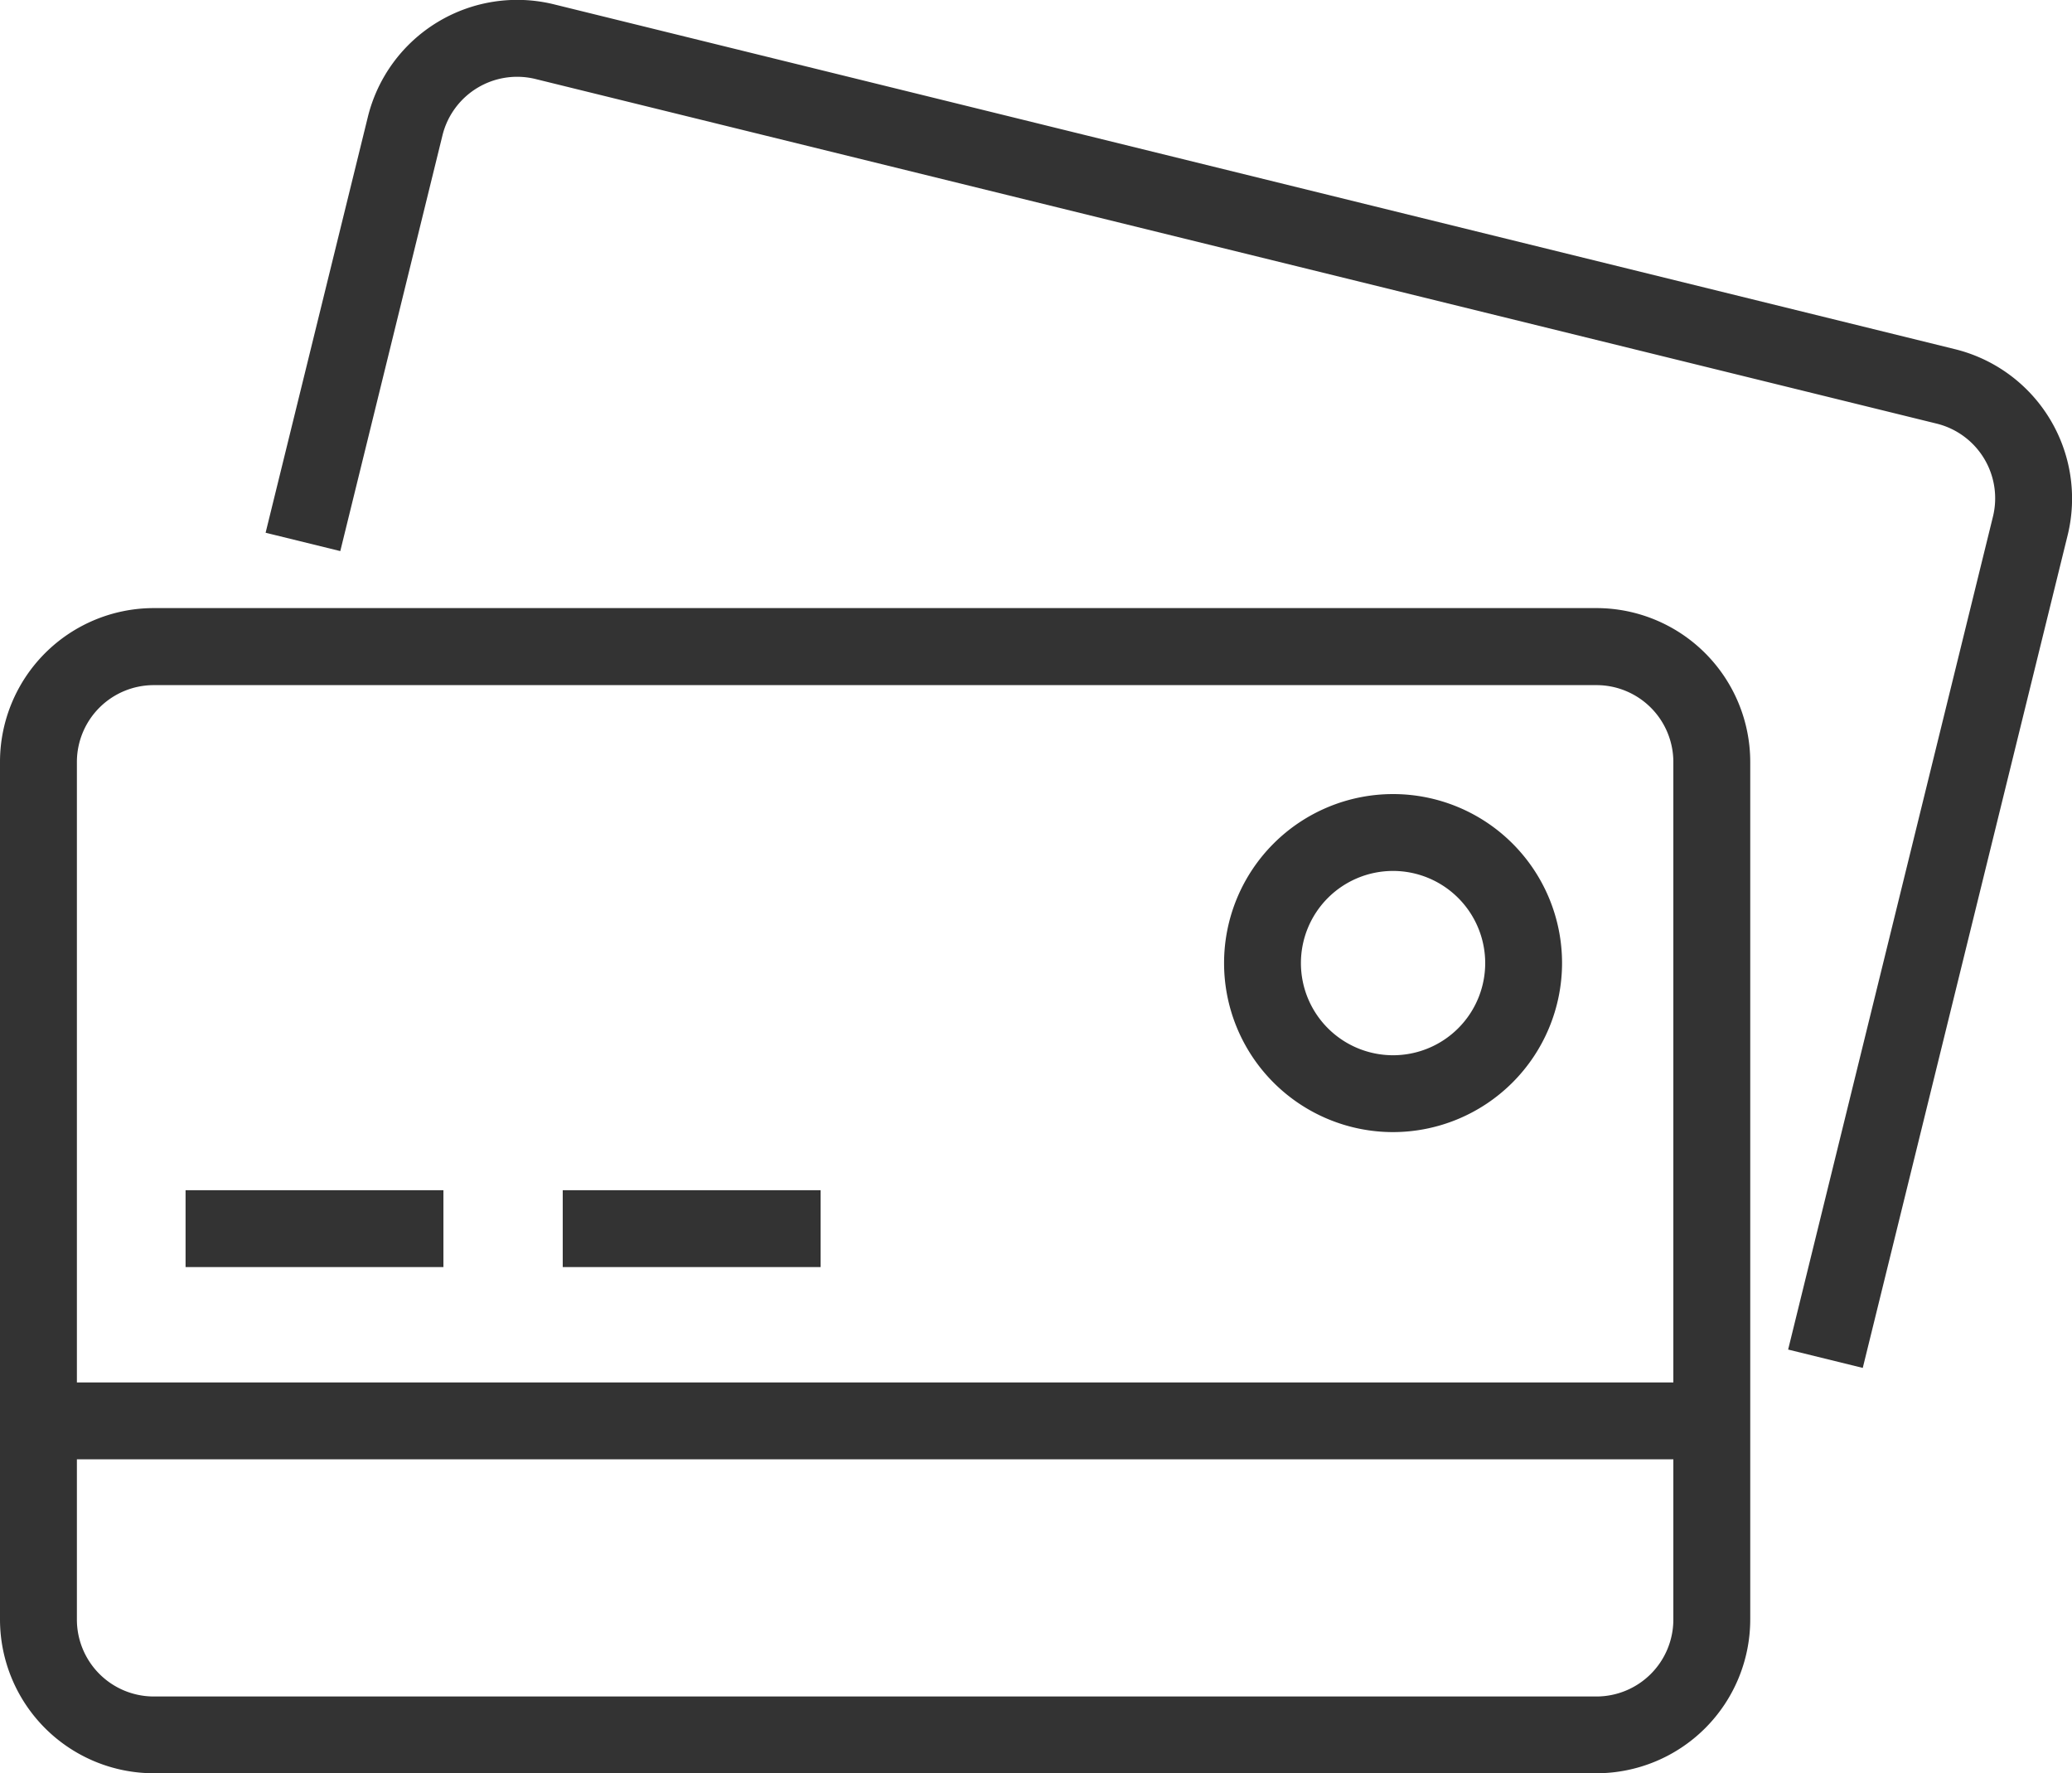 <svg xmlns="http://www.w3.org/2000/svg" width="46.751" height="40.006" viewBox="0 0 46.751 40.006">
  <g id="グループ_157" data-name="グループ 157" transform="translate(-264.858 -449.922)">
    <g id="グループ_151" data-name="グループ 151" transform="translate(264.858 463.642)">
      <path id="パス_184" data-name="パス 184" d="M300.881,507.849H268.326a3.472,3.472,0,0,1-3.468-3.469v-19.35a3.472,3.472,0,0,1,3.468-3.468h32.555a3.472,3.472,0,0,1,3.468,3.468v19.35A3.472,3.472,0,0,1,300.881,507.849ZM268.326,483.3a1.735,1.735,0,0,0-1.733,1.733v19.35a1.736,1.736,0,0,0,1.733,1.734h32.555a1.736,1.736,0,0,0,1.733-1.734v-19.35a1.735,1.735,0,0,0-1.733-1.733Z" transform="translate(-264.858 -481.563)" fill="#333"/>
    </g>
    <g id="グループ_152" data-name="グループ 152" transform="translate(270.853 449.922)">
      <path id="パス_185" data-name="パス 185" d="M314.718,480.783l-1.684-.414,4.621-18.79a1.735,1.735,0,0,0-1.27-2.1l-31.613-7.774a1.735,1.735,0,0,0-2.1,1.269l-2.306,9.381-1.685-.414,2.307-9.381a3.471,3.471,0,0,1,4.2-2.54L316.8,457.8a3.472,3.472,0,0,1,2.54,4.2Z" transform="translate(-278.683 -449.922)" fill="#333"/>
    </g>
    <g id="グループ_153" data-name="グループ 153" transform="translate(292.477 467.836)">
      <path id="パス_186" data-name="パス 186" d="M332.366,498.862a3.813,3.813,0,1,1,3.813-3.814A3.818,3.818,0,0,1,332.366,498.862Zm0-5.892a2.079,2.079,0,1,0,2.079,2.079A2.081,2.081,0,0,0,332.366,492.97Z" transform="translate(-328.553 -491.235)" fill="#333"/>
    </g>
    <g id="グループ_154" data-name="グループ 154" transform="translate(265.725 481.111)">
      <rect id="長方形_103" data-name="長方形 103" width="37.756" height="1.734" transform="translate(0)" fill="#333"/>
    </g>
    <g id="グループ_155" data-name="グループ 155" transform="translate(269.045 476.774)">
      <rect id="長方形_104" data-name="長方形 104" width="5.818" height="1.734" transform="translate(0)" fill="#333"/>
    </g>
    <g id="グループ_156" data-name="グループ 156" transform="translate(277.555 476.774)">
      <rect id="長方形_105" data-name="長方形 105" width="5.819" height="1.734" fill="#333"/>
    </g>
  </g>
</svg>
